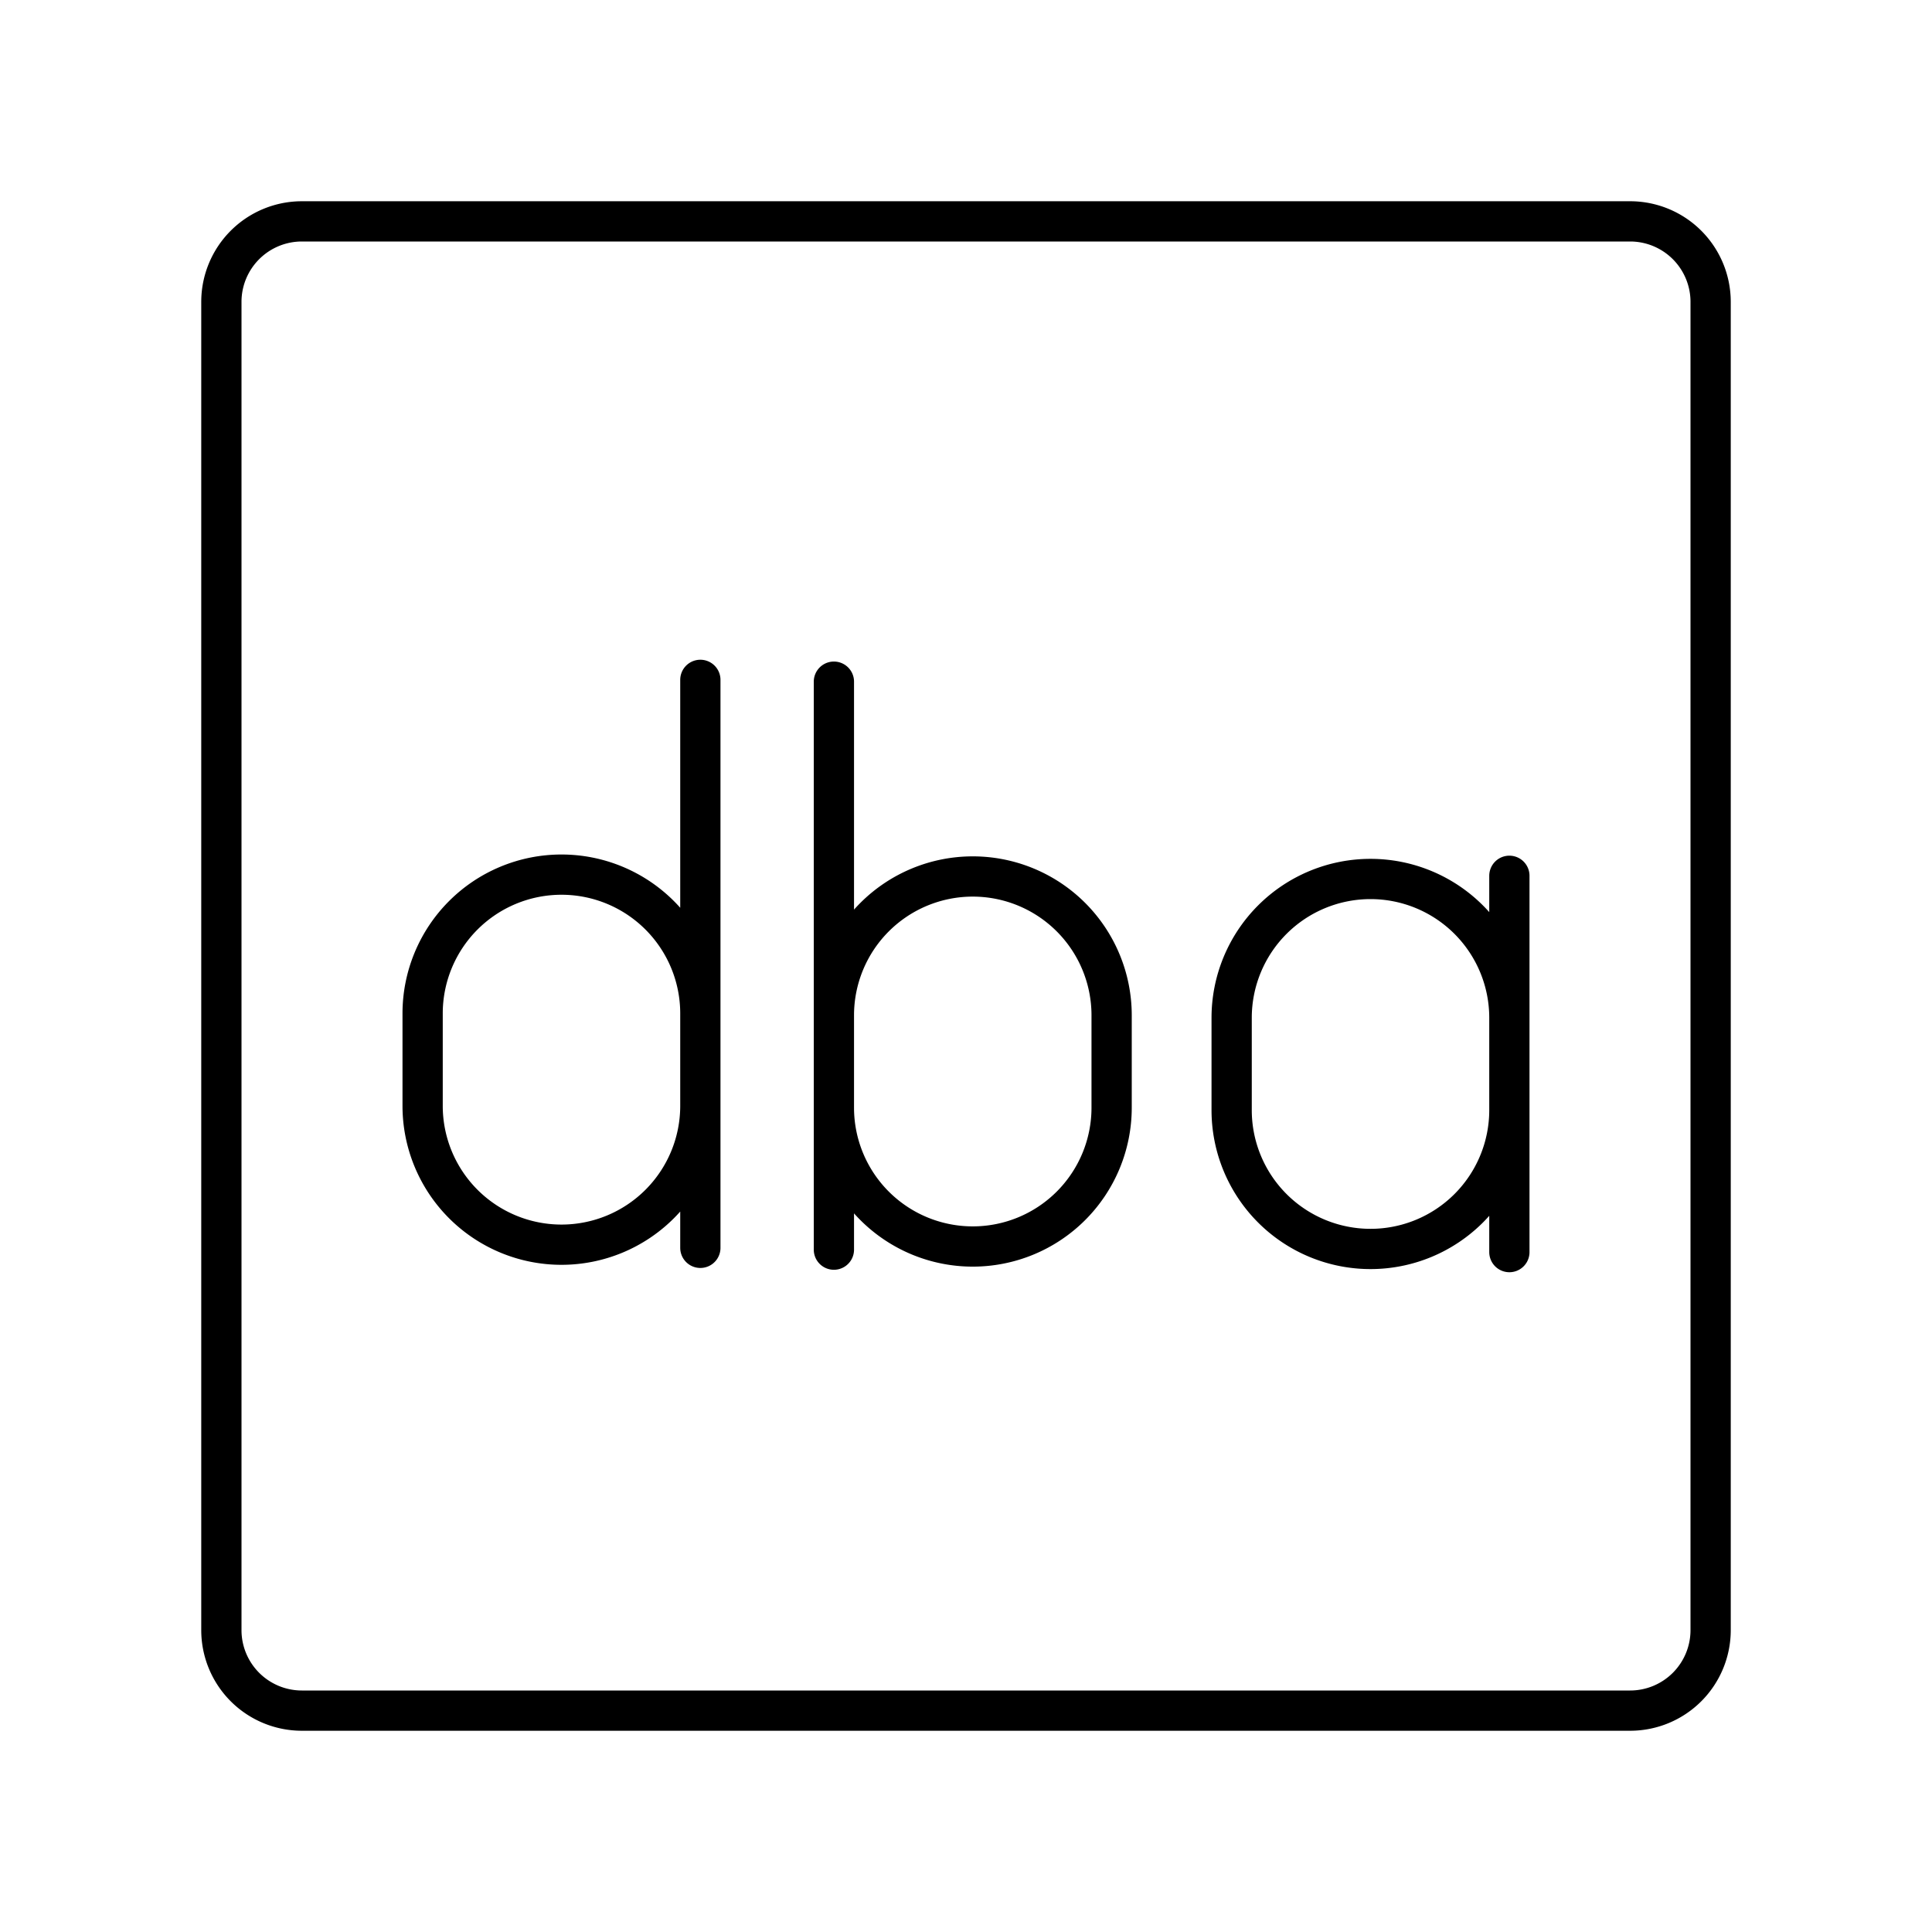<?xml version="1.0" encoding="utf-8"?>
<!-- Generator: www.svgicons.com -->
<svg xmlns="http://www.w3.org/2000/svg" width="800" height="800" viewBox="0 0 48 48">
<path fill="none" stroke="currentColor" stroke-linecap="round" stroke-linejoin="round" d="M40.5 5.5h-33a2 2 0 0 0-2 2v33a2 2 0 0 0 2 2h33a2 2 0 0 0 2-2v-33a2 2 0 0 0-2-2"/><path fill="none" stroke="currentColor" stroke-linecap="round" stroke-linejoin="round" d="M17.4 25.18a3.45 3.45 0 1 0-6.9 0v2.294a3.45 3.45 0 1 0 6.9 0m0 3.528V16.891m3.318 8.335a3.45 3.45 0 1 1 6.9 0v2.293a3.45 3.45 0 1 1-6.9 0m0 3.528V16.936M37.5 27.58a3.45 3.45 0 1 1-6.9 0v-2.292a3.45 3.45 0 1 1 6.9 0m0 5.82v-9.349"/>
</svg>